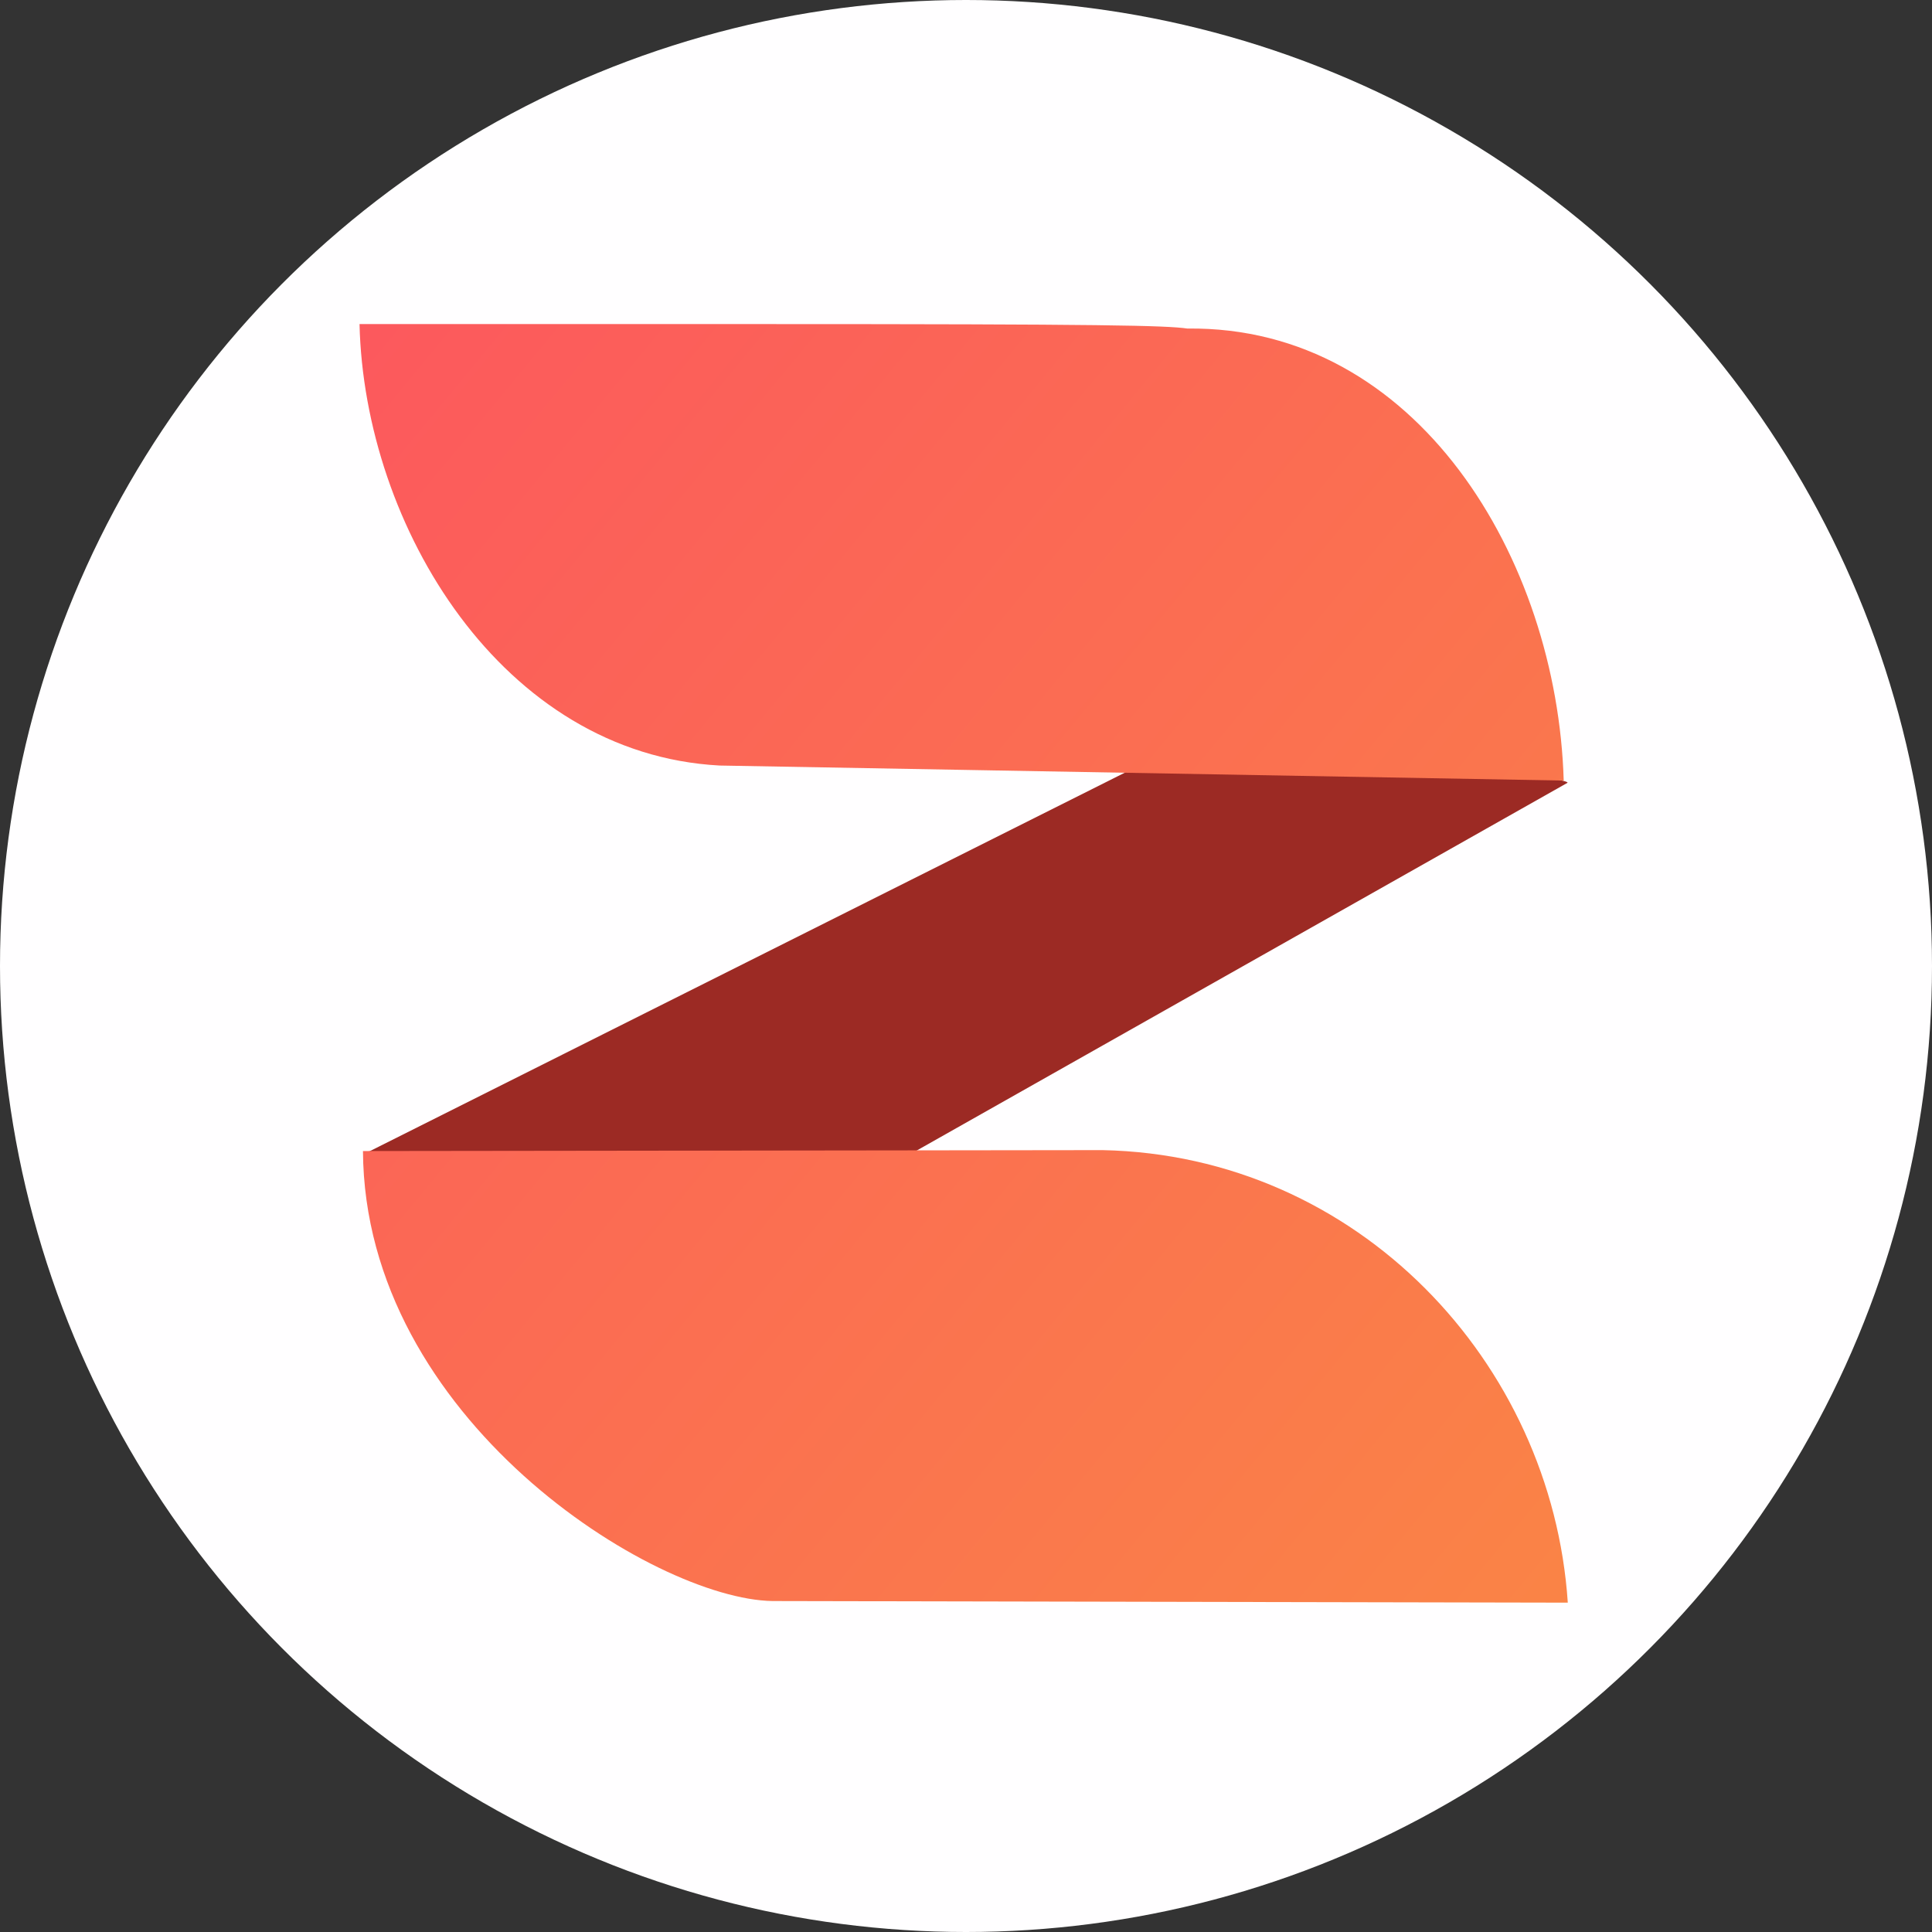 <svg width="483.78" height="483.78" viewBox="0 0 128 128" xmlns:xlink="http://www.w3.org/1999/xlink" xmlns="http://www.w3.org/2000/svg"><rect x="0" y="0" width="128" height="128" fill="#333333" stroke="none"/><defs><linearGradient id="prefix__a"><stop offset="0" stop-color="#fc575e"/><stop offset="1" stop-color="#f7b42c"/></linearGradient><linearGradient xlink:href="#prefix__a" id="prefix__b" x1="43.078" y1="111.56" x2="774.291" y2="715.75" gradientUnits="userSpaceOnUse" gradientTransform="translate(-11.029 35.502) scale(1.543)"/></defs><circle cx="64" cy="64" r="64" fill="#fffeff" paint-order="stroke markers fill"/><g paint-order="stroke markers fill" stroke-width="1.543"><path d="M77.374 49.763c3.88-.44 26.588 1.577 26.481 2.097L58.572 77.448l-34.469-.982z" fill="#9c2a24"/><path d="M267.83 332.194c-84.193-4.441-137.743-92.535-139.59-171.042h155.33c134.049 0 157.001.529 165.408 1.731 88.985-1.066 143.267 89.144 145.815 175.135M416.12 481.196c98.948 2.03 174.07 82.23 180.256 175.329l-308.118-.623c-46.077-.727-158.063-70.57-158.683-174.35" transform="matrix(.171 0 0 .171 1.89 -6.086)" fill="url(#prefix__b)"/></g></svg>